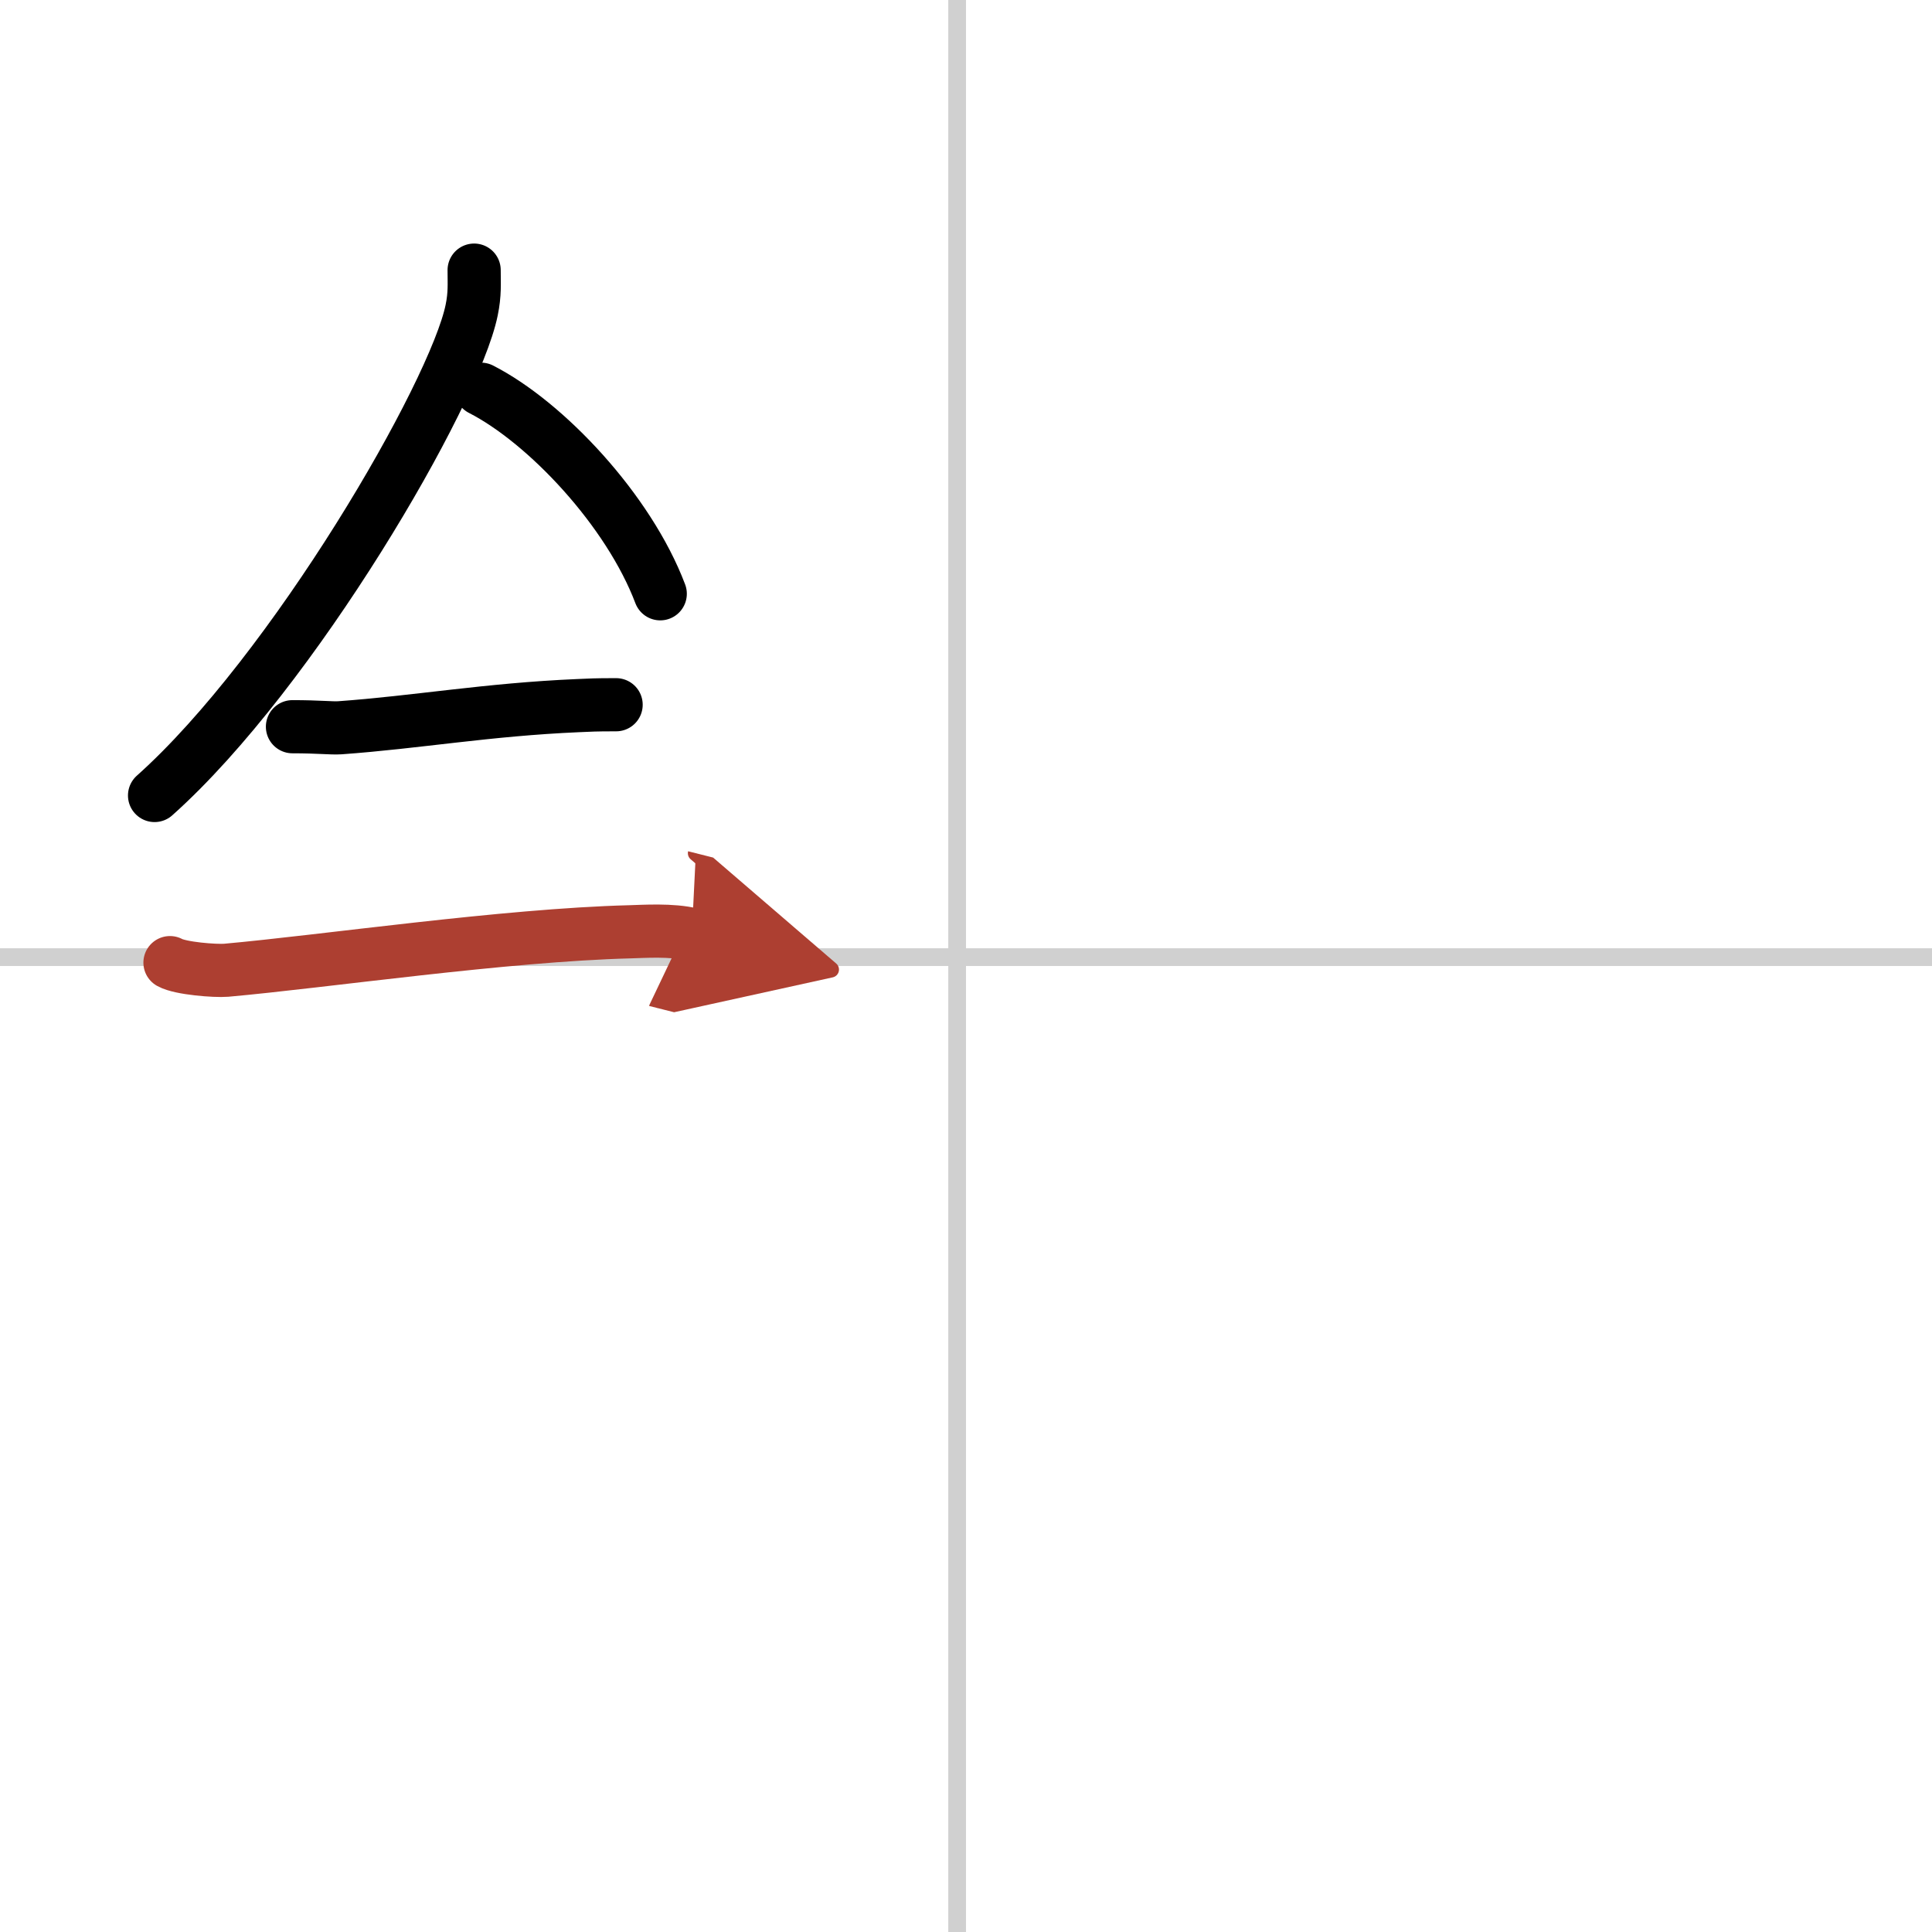 <svg width="400" height="400" viewBox="0 0 109 109" xmlns="http://www.w3.org/2000/svg"><defs><marker id="a" markerWidth="4" orient="auto" refX="1" refY="5" viewBox="0 0 10 10"><polyline points="0 0 10 5 0 10 1 5" fill="#ad3f31" stroke="#ad3f31"/></marker></defs><g fill="none" stroke="#000" stroke-linecap="round" stroke-linejoin="round" stroke-width="3"><rect width="100%" height="100%" fill="#fff" stroke="#fff"/><line x1="54" x2="54" y2="109" stroke="#d0d0d0" stroke-width="1"/><line x2="109" y1="54" y2="54" stroke="#d0d0d0" stroke-width="1"/><path d="m26.75 15.24c0 0.75 0.05 1.35-0.14 2.26-0.96 4.71-10.08 20.41-17.89 27.38"/><path d="m27.14 21.96c3.66 1.87 8.33 6.83 10.11 11.54"/><path d="m16.5 41c1.5 0 2.18 0.09 2.67 0.06 4.33-0.31 8.33-1.03 13.44-1.25 0.74-0.03 0.9-0.05 2.15-0.05"/><path d="m9.59 54.31c0.59 0.33 2.56 0.48 3.17 0.43 5.49-0.49 15.74-1.99 22.78-2.17 0.75-0.02 2.38-0.13 3.49 0.15" marker-end="url(#a)" stroke="#ad3f31"/></g></svg>
